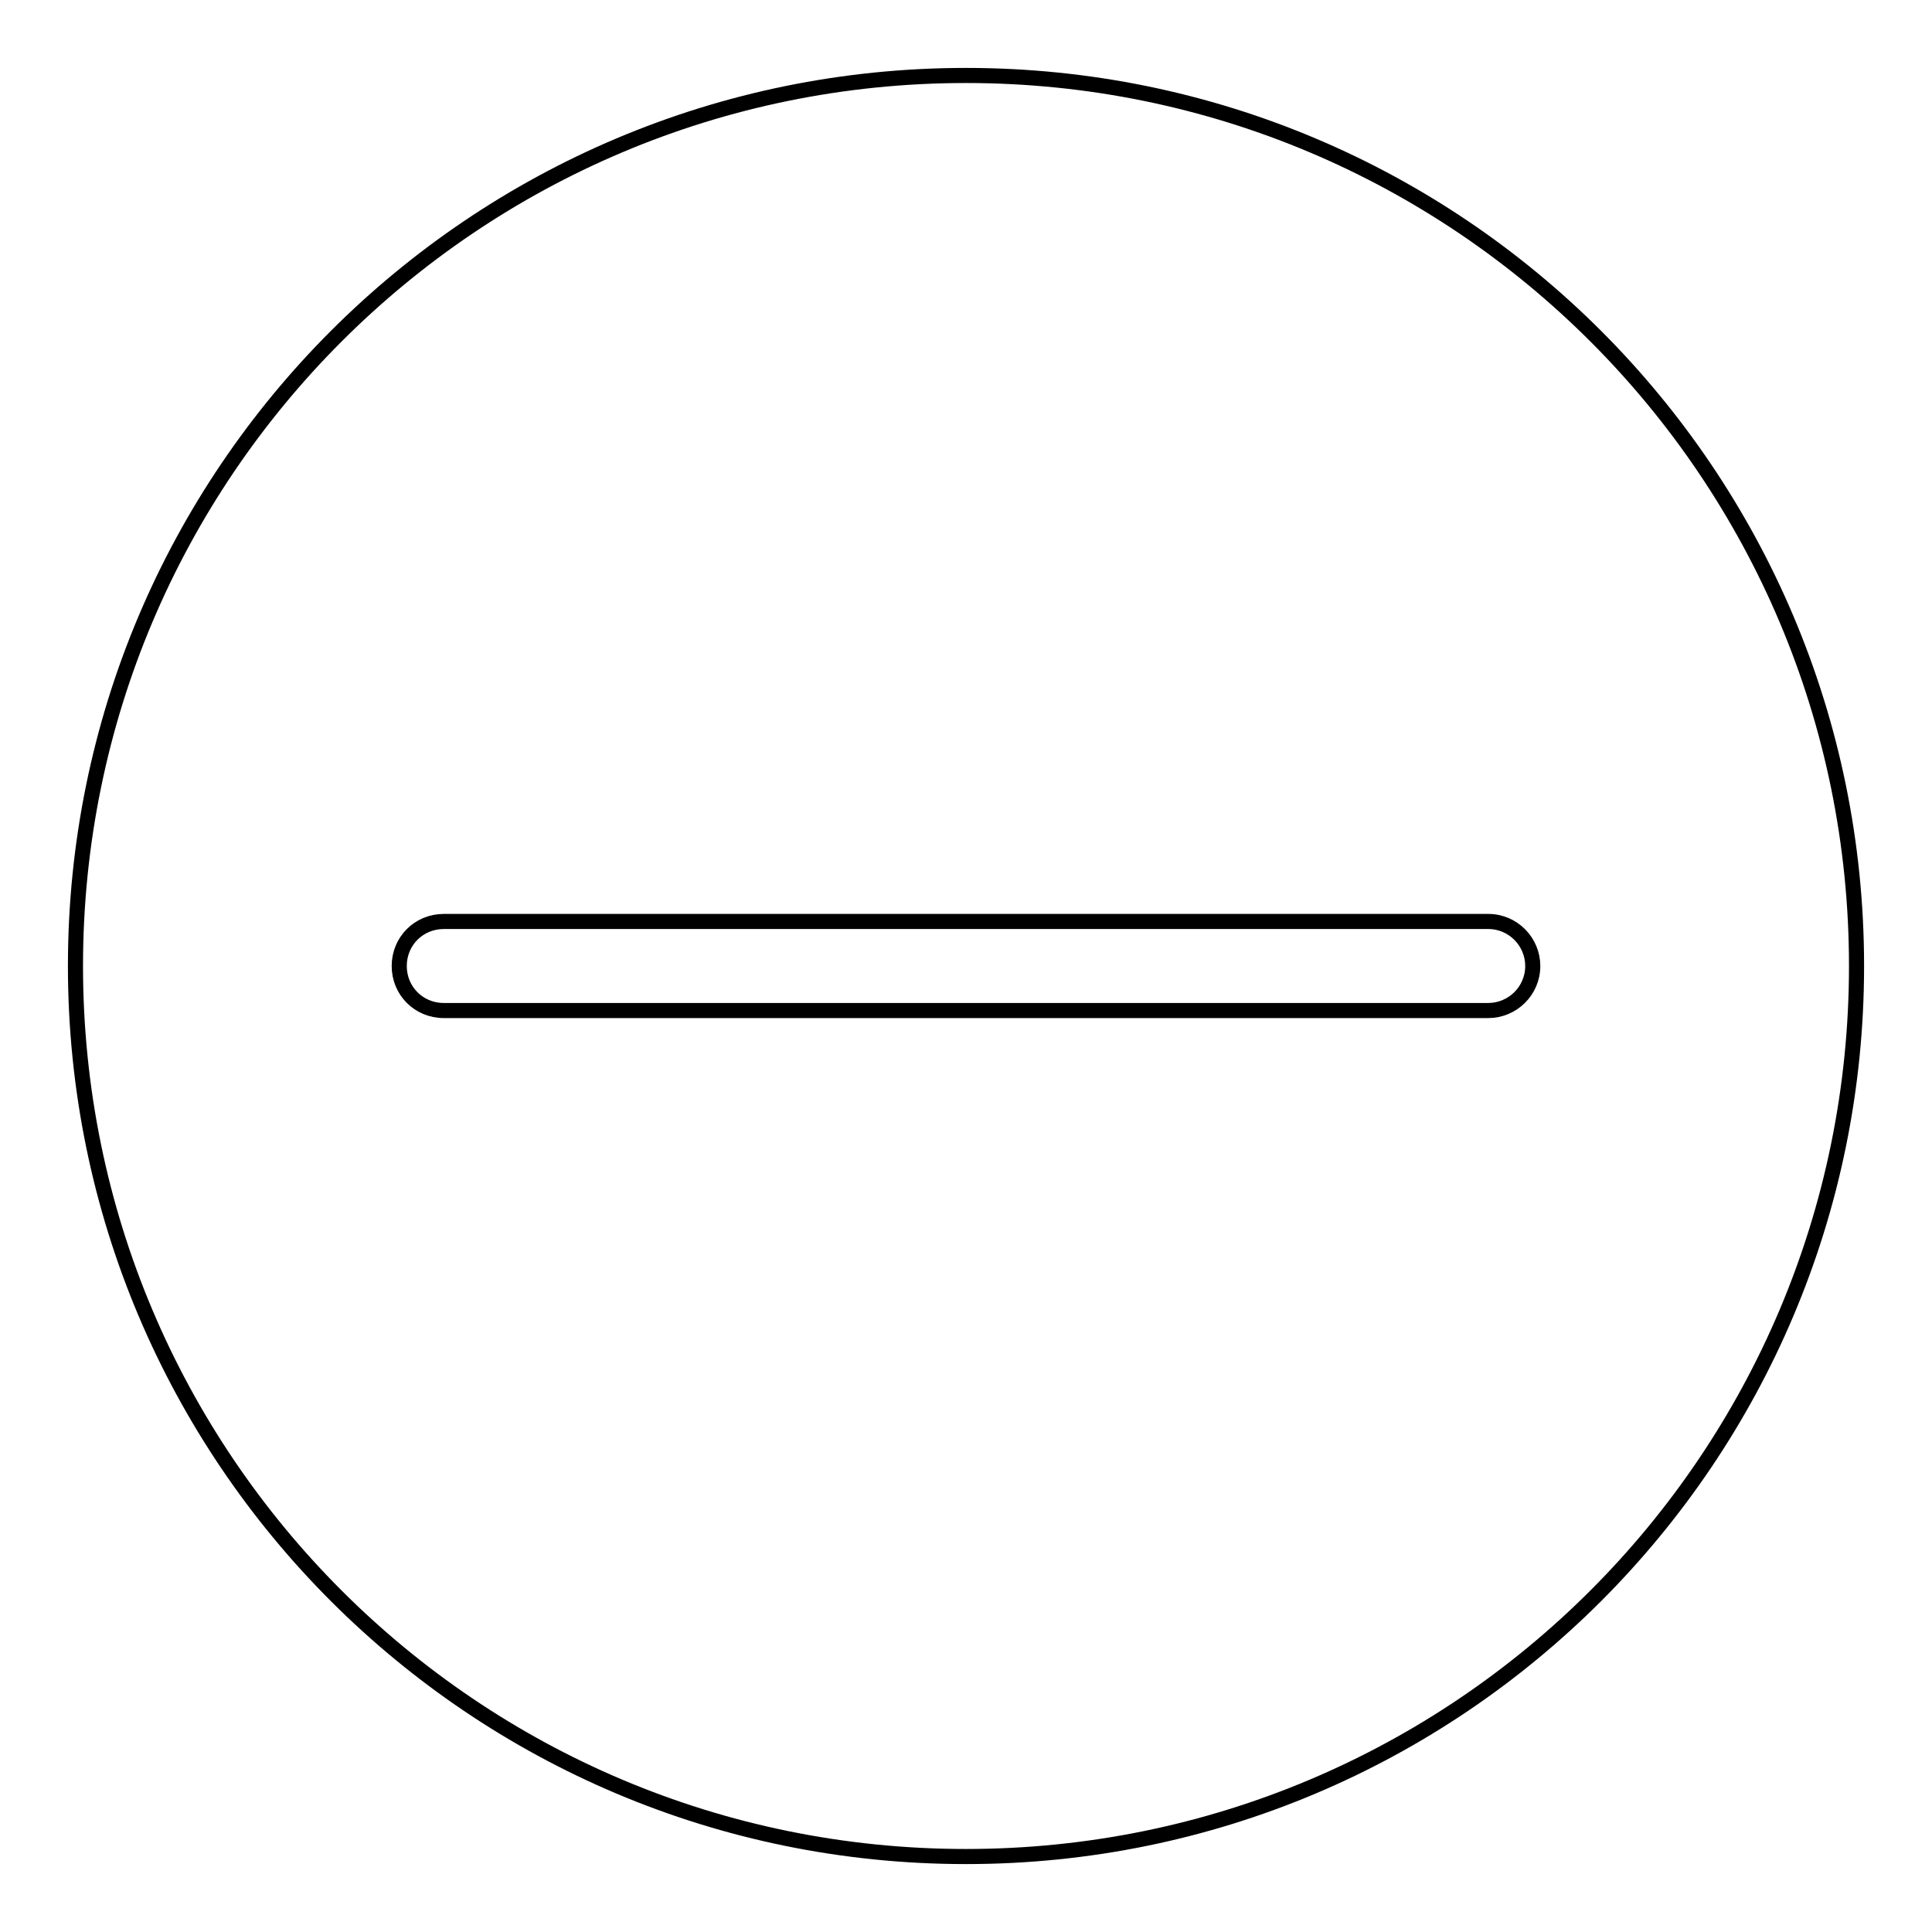<?xml version="1.0" encoding="utf-8"?>
<!-- Svg Vector Icons : http://www.onlinewebfonts.com/icon -->
<!DOCTYPE svg PUBLIC "-//W3C//DTD SVG 1.1//EN" "http://www.w3.org/Graphics/SVG/1.1/DTD/svg11.dtd">
<svg version="1.1" xmlns="http://www.w3.org/2000/svg" xmlns:xlink="http://www.w3.org/1999/xlink" x="0px" y="0px" viewBox="0 0 256 256" enable-background="new 0 0 256 256" xml:space="preserve">
<g> <path stroke-width="2" fill-opacity="0" stroke="#000000"  d="M128,10C62.8,10,10,62.8,10,128s52.8,118,118,118s118-52.8,118-118S193.2,10,128,10z M203.1,128 c0,3.3-2.7,5.9-5.9,5.9H58.8c-3.3,0-5.9-2.6-5.9-5.9c0-3.3,2.6-5.9,5.9-5.9h138.4C200.5,122.1,203.1,124.8,203.1,128z"/></g>
</svg>